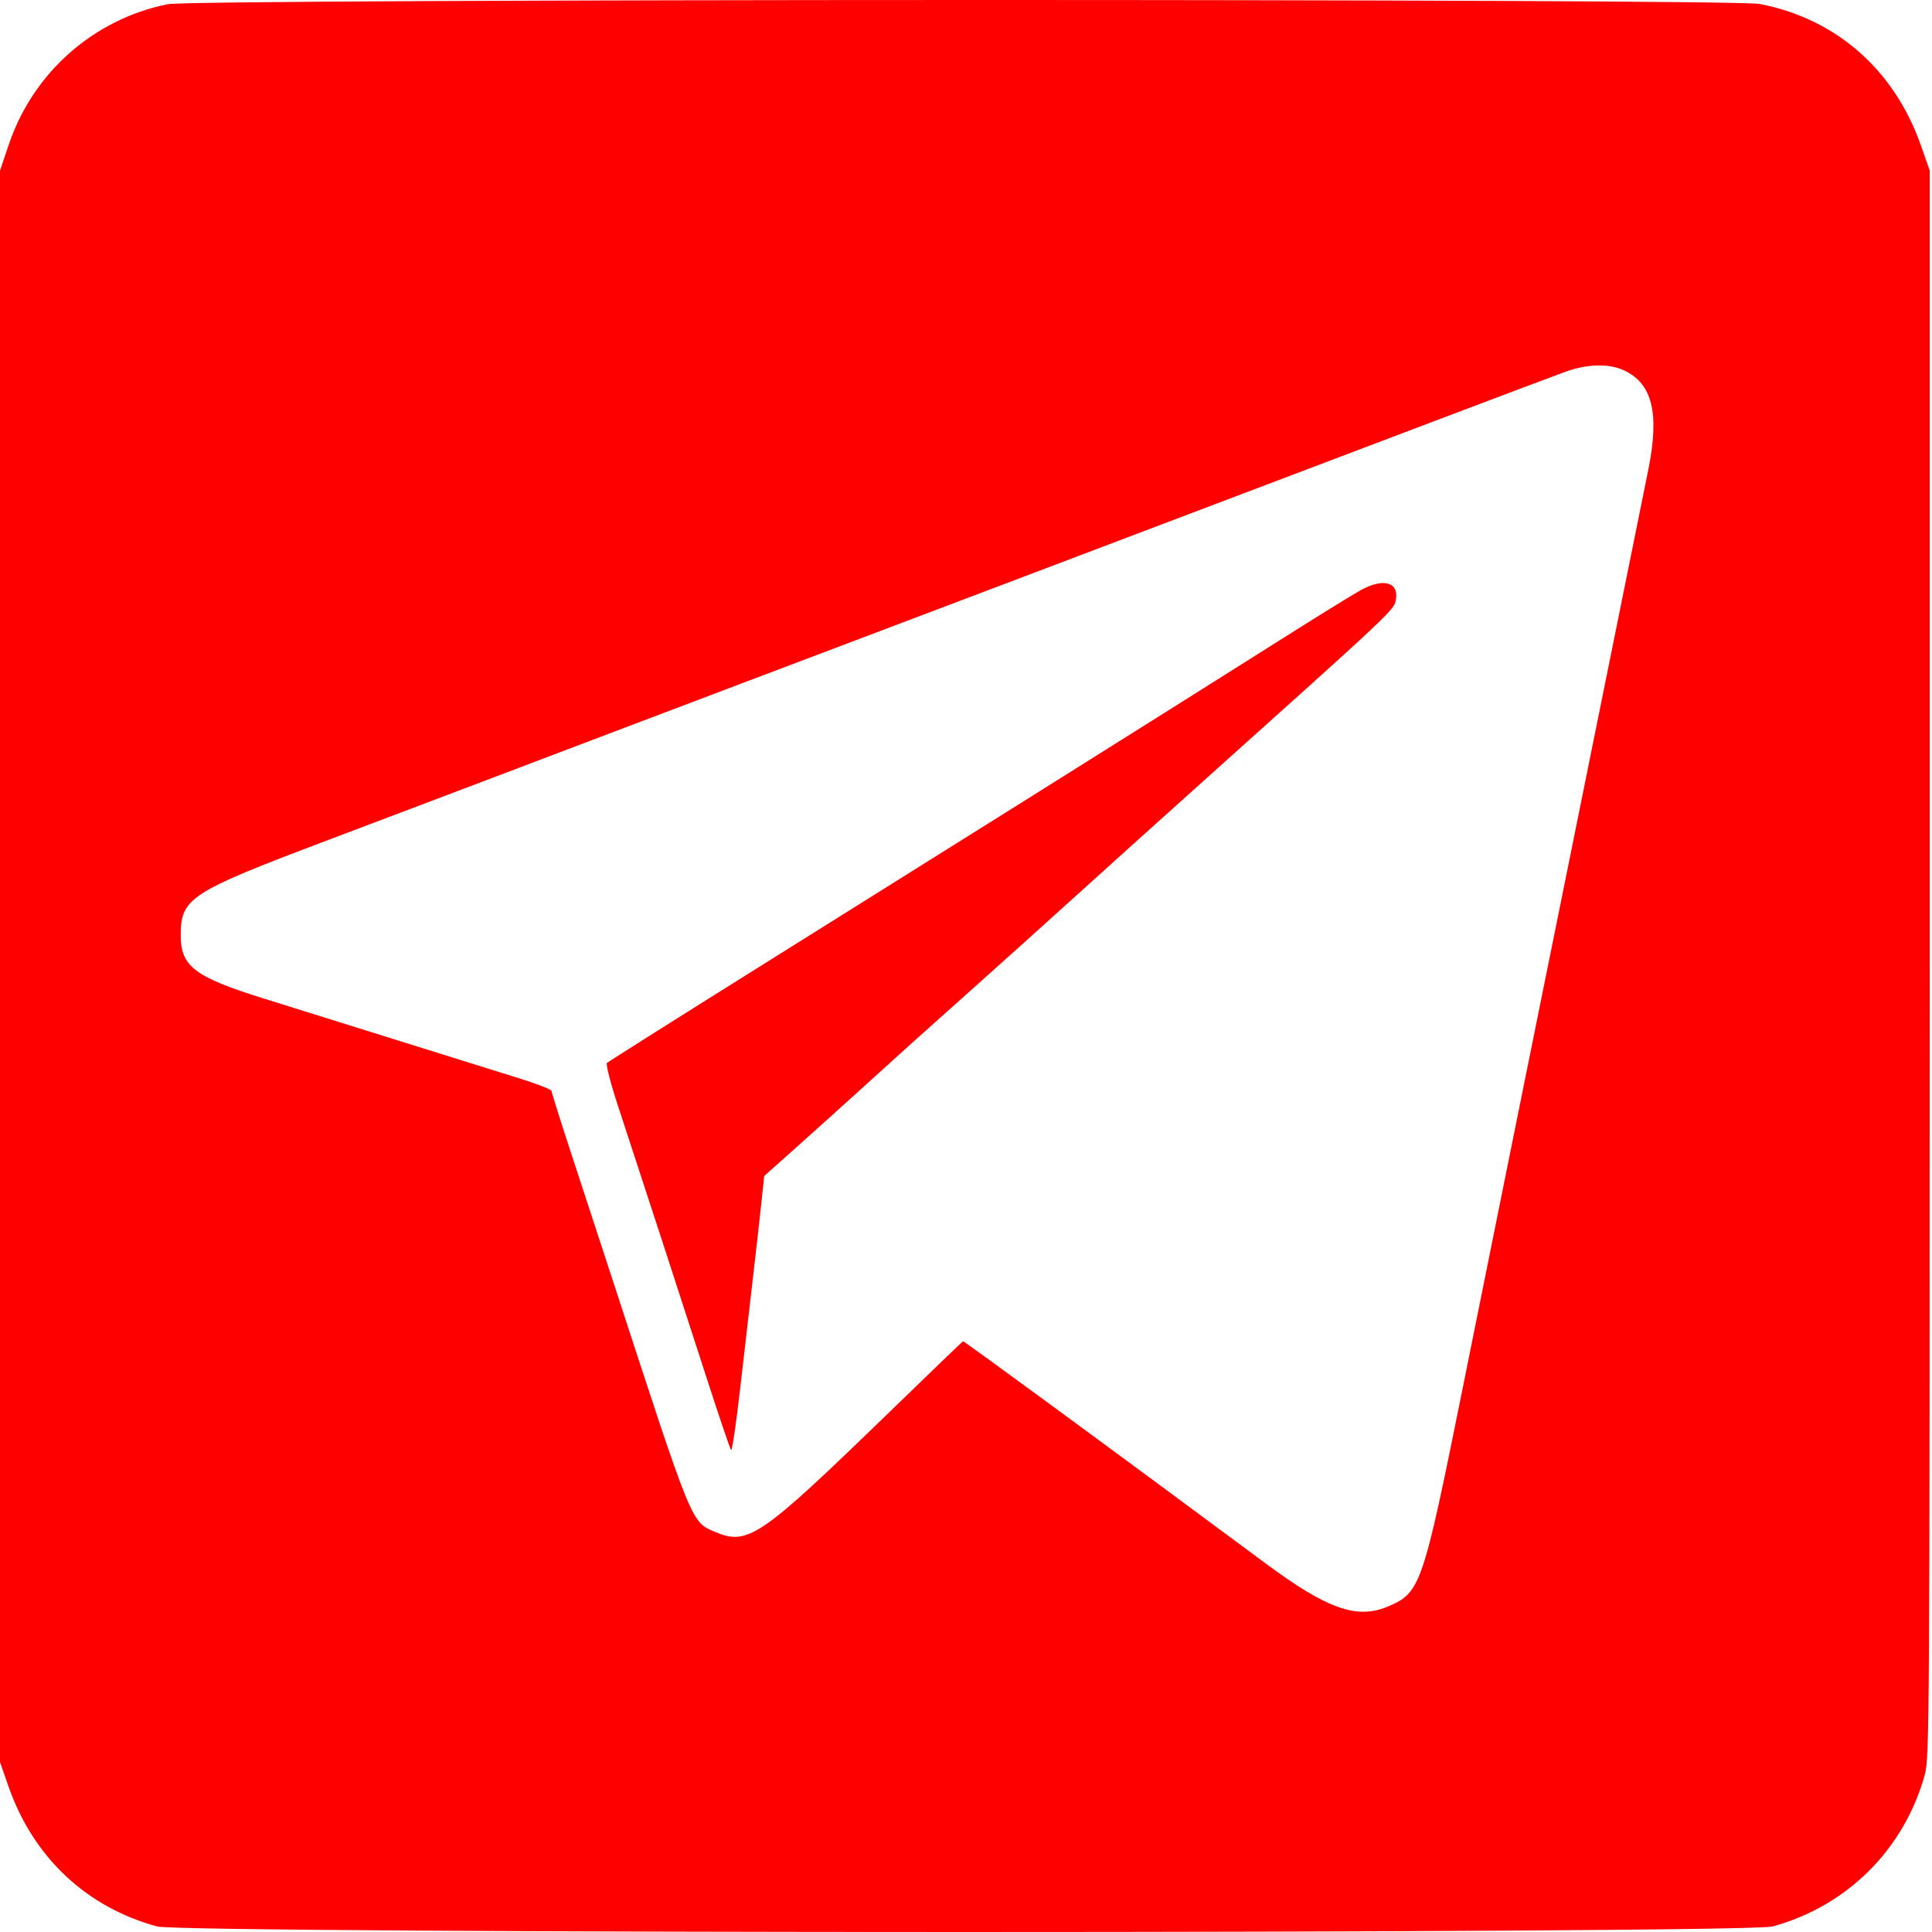 <?xml version="1.0" encoding="UTF-8"?> <svg xmlns="http://www.w3.org/2000/svg" width="100" height="100" viewBox="0 0 100 100" fill="none"> <path fill-rule="evenodd" clip-rule="evenodd" d="M8.682 0.217C4.848 0.991 1.717 3.754 0.458 7.475L0 8.83V50.019V91.207L0.44 92.465C1.721 96.13 4.457 98.709 8.127 99.712C9.53 100.096 90.351 100.096 91.754 99.712C95.621 98.655 98.577 95.7 99.634 91.833C99.868 90.977 99.881 88.779 99.881 49.88V8.83L99.433 7.549C98.06 3.619 95.046 0.968 91.082 0.205C89.62 -0.076 10.079 -0.064 8.682 0.217ZM84.044 19.163C85.527 19.844 85.907 21.383 85.315 24.319C85.123 25.274 83.865 31.494 82.519 38.142C79.014 55.461 77.537 62.77 75.713 71.829C73.636 82.141 73.532 82.444 71.813 83.162C70.224 83.826 68.68 83.277 65.499 80.916C57.813 75.212 49.897 69.401 49.846 69.424C49.813 69.439 48.117 71.07 46.078 73.049C39.31 79.615 38.72 80.019 36.982 79.279C35.772 78.763 35.848 78.95 31.717 66.272C31.181 64.629 30.249 61.782 29.645 59.946C29.041 58.109 28.547 56.544 28.547 56.468C28.547 56.393 27.782 56.094 26.846 55.805C25.91 55.515 23.175 54.661 20.768 53.907C18.361 53.153 15.173 52.156 13.683 51.693C10.082 50.573 9.354 50.023 9.354 48.423C9.354 46.484 9.801 46.193 16.878 43.519C20.125 42.292 23.22 41.121 23.755 40.918C25.19 40.371 28.273 39.202 31.187 38.1C32.6 37.566 35.851 36.334 38.41 35.365C40.97 34.395 44.471 33.071 46.19 32.422C47.909 31.774 50.691 30.721 52.371 30.083C54.052 29.445 58.147 27.894 61.47 26.635C64.794 25.377 70.358 23.269 73.834 21.951C77.31 20.633 80.561 19.409 81.058 19.231C82.16 18.836 83.277 18.811 84.044 19.163ZM70.43 30.548C70.049 30.762 68.642 31.625 67.305 32.467C65.968 33.309 63.155 35.081 61.054 36.406C57.08 38.909 52.278 41.92 39.244 50.079C35.003 52.733 31.48 54.957 31.414 55.02C31.348 55.083 31.607 56.087 31.995 57.265C33.352 61.392 35.34 67.494 36.537 71.204C37.203 73.266 37.79 75.001 37.842 75.058C37.894 75.115 38.109 73.646 38.32 71.793C38.531 69.941 38.82 67.425 38.964 66.203C39.107 64.98 39.299 63.28 39.39 62.425L39.556 60.869L41.238 59.368C42.163 58.543 43.642 57.211 44.525 56.409C46.597 54.525 47.984 53.278 50.635 50.915C51.819 49.859 54.007 47.892 55.497 46.542C56.987 45.192 59.831 42.63 61.818 40.848C72.246 31.495 72.145 31.59 72.249 31.045C72.425 30.13 71.586 29.901 70.43 30.548Z" fill="#FF0000"></path> </svg> 